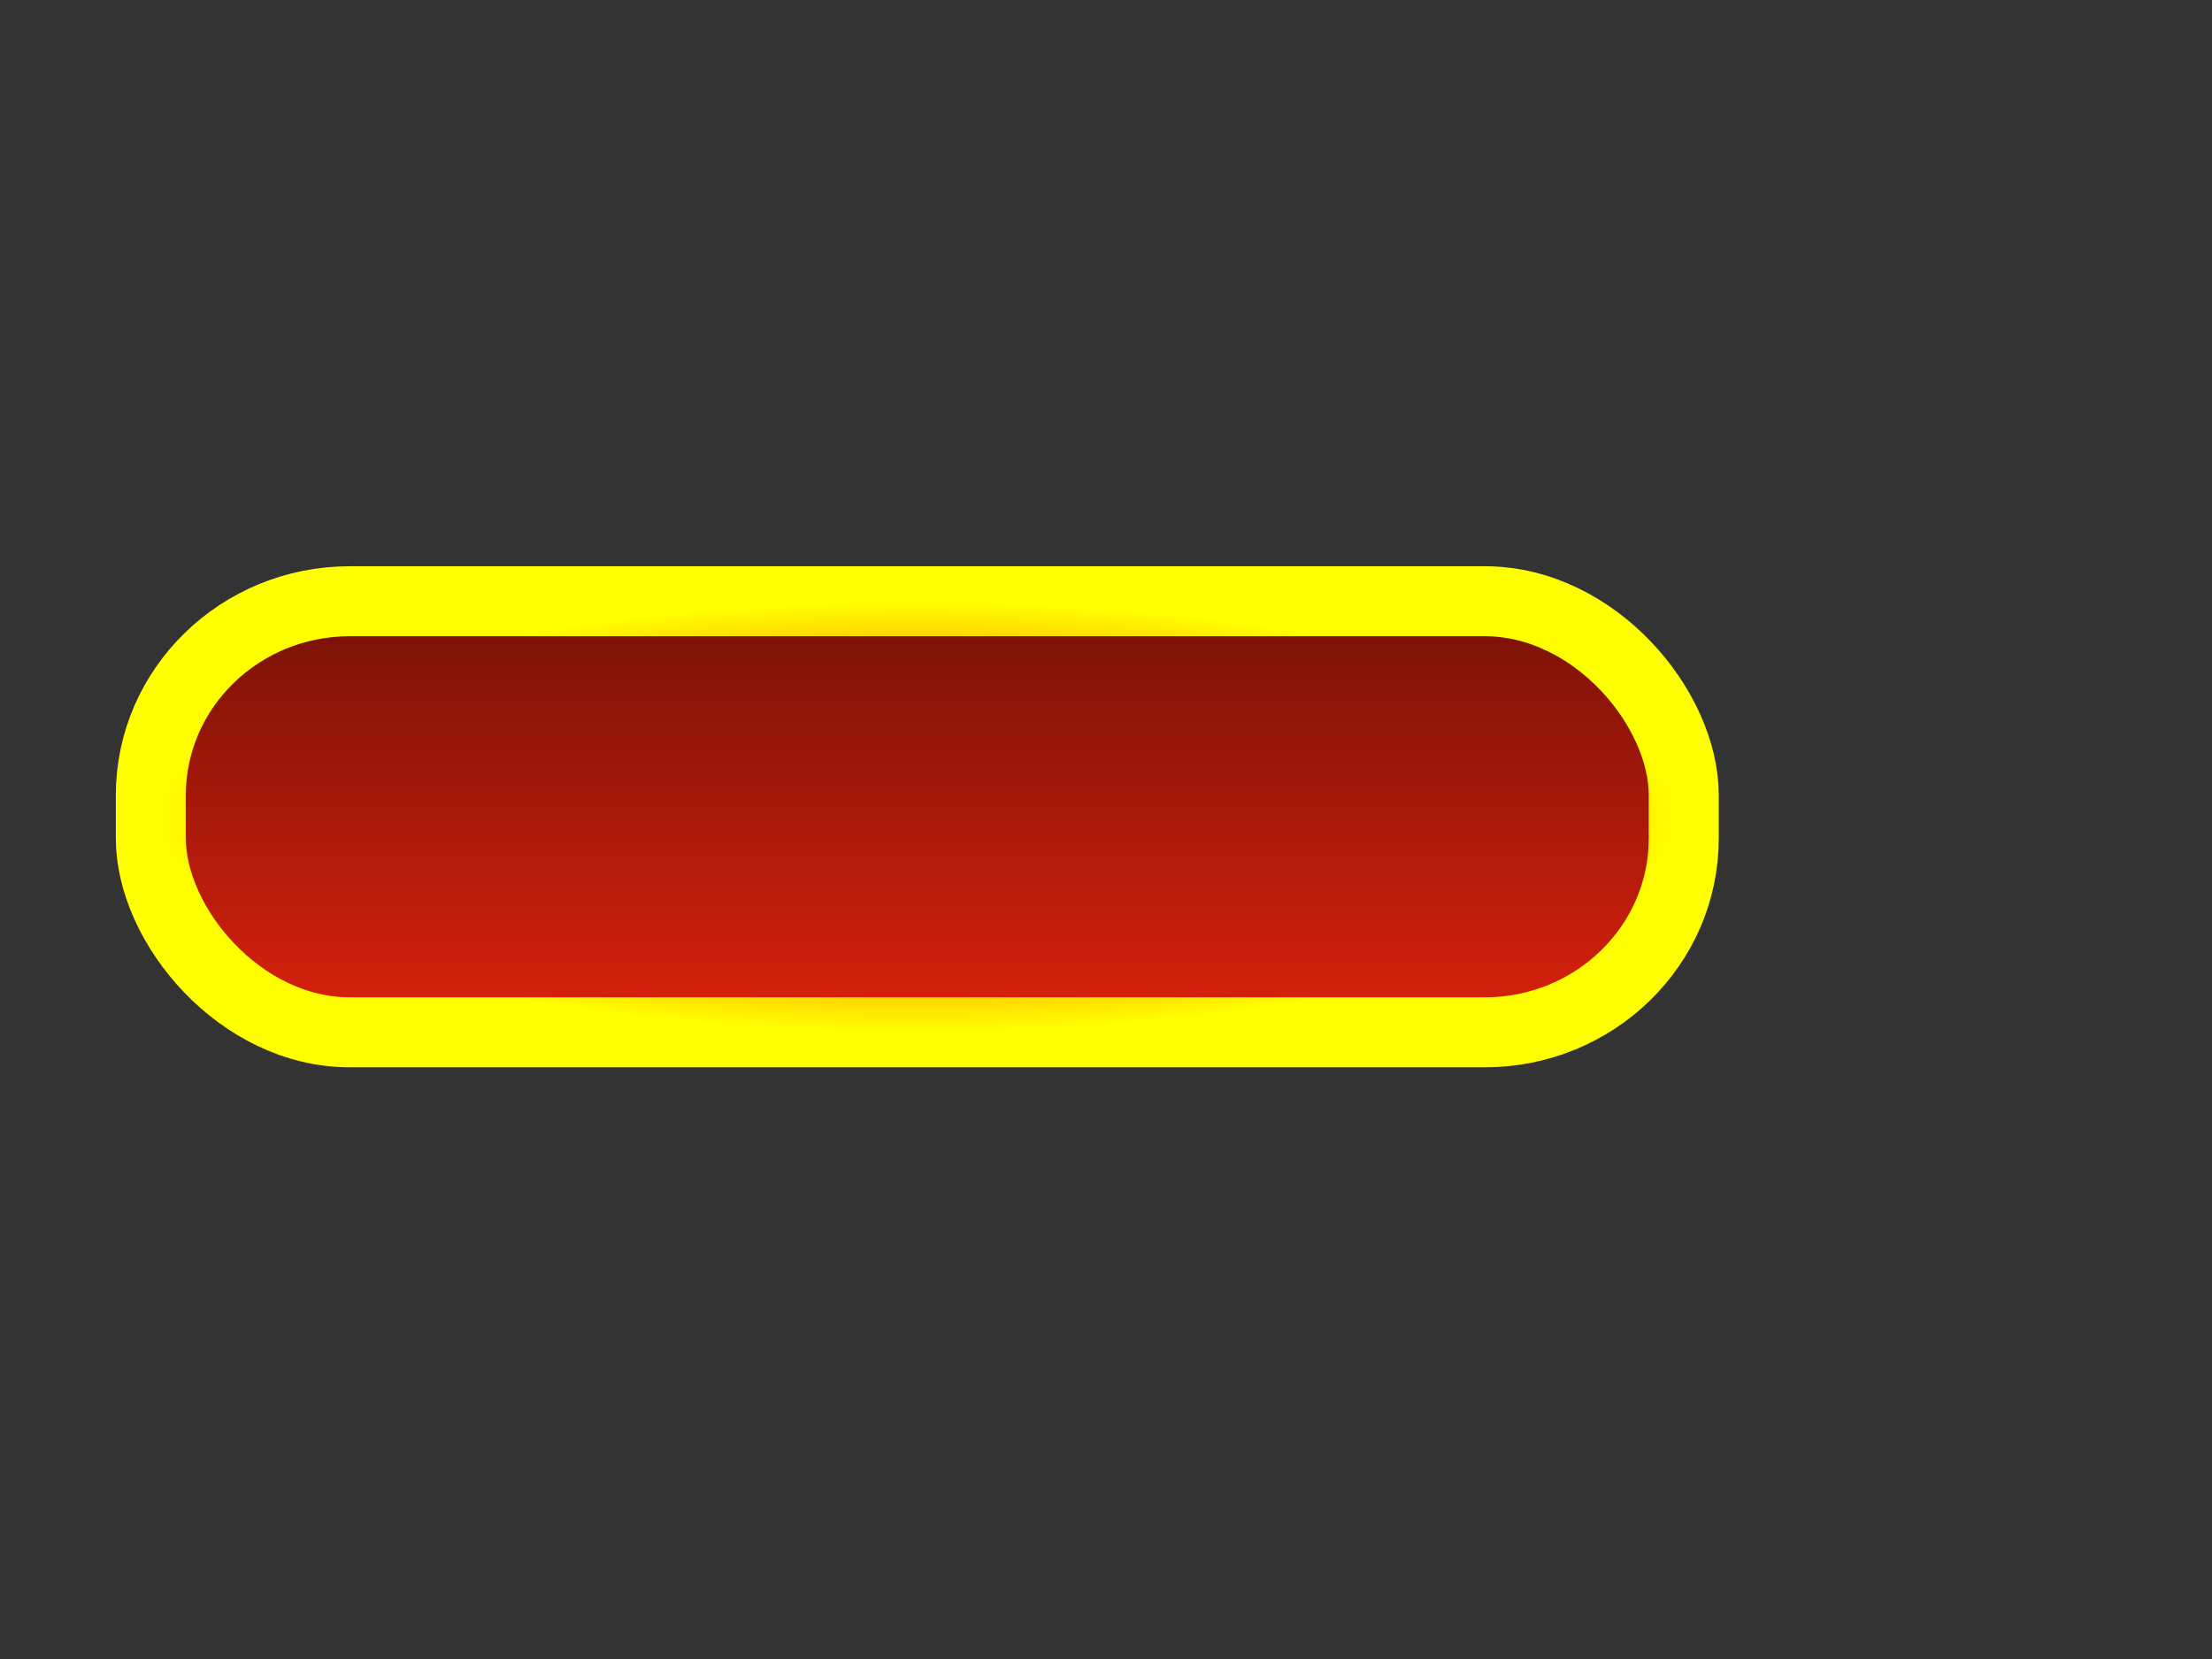 <?xml version="1.0"?><svg width="640" height="480" xmlns="http://www.w3.org/2000/svg" xmlns:xlink="http://www.w3.org/1999/xlink">
 <rect width="100%" height="100%" fill="#333333" stroke="none"/>
 <title>red button, blue border</title>
 <defs>
  <linearGradient id="linearGradient1759">
   <stop id="stop1760" offset="0" stop-opacity="0" stop-color="#ffffff"/>
   <stop id="stop1761" offset="1" stop-color="#ffffff"/>
  </linearGradient>
  <linearGradient id="linearGradient1755">
   <stop id="stop1756" offset="0" stop-color="#db210d"/>
   <stop id="stop1757" offset="1" stop-color="#761106"/>
  </linearGradient>
  <linearGradient id="linearGradient1686" x1="0.505" x2="0.505" xlink:href="#linearGradient1755" y1="0.009" y2="0.991"/>
  <linearGradient id="linearGradient1754" x1="0.509" x2="0.509" xlink:href="#linearGradient1755" y1="0.99" y2="-0.001"/>
  <linearGradient id="linearGradient1762" x1="0.481" x2="0.481" xlink:href="#linearGradient1759" y1="0.371" y2="-0.171"/>
  <pattern id="gridpattern" patternUnits="userSpaceOnUse" x="0" y="0" width="100" height="100">
   <image x="0" y="0" width="100" height="100"/>
  </pattern>
  <radialGradient r="0.5" cy="0.5" cx="0.5" id="svg_1">
   <stop stop-color="#ff0000" offset="0"/>
   <stop stop-color="#ffff00" offset="1"/>
  </radialGradient>
 </defs>
 <g>
  <title>Layer 1</title>
  <rect height="124.726" id="rect1061" rx="57.583" ry="56.143" width="443.529" x="43.637" y="173.956" stroke-dashoffset="0" stroke-miterlimit="4" stroke-linejoin="round" stroke-linecap="round" stroke-width="20.25" stroke="url(#svg_1)" fill-rule="nonzero" fill="url(#linearGradient1754)"/>
 </g>
</svg>